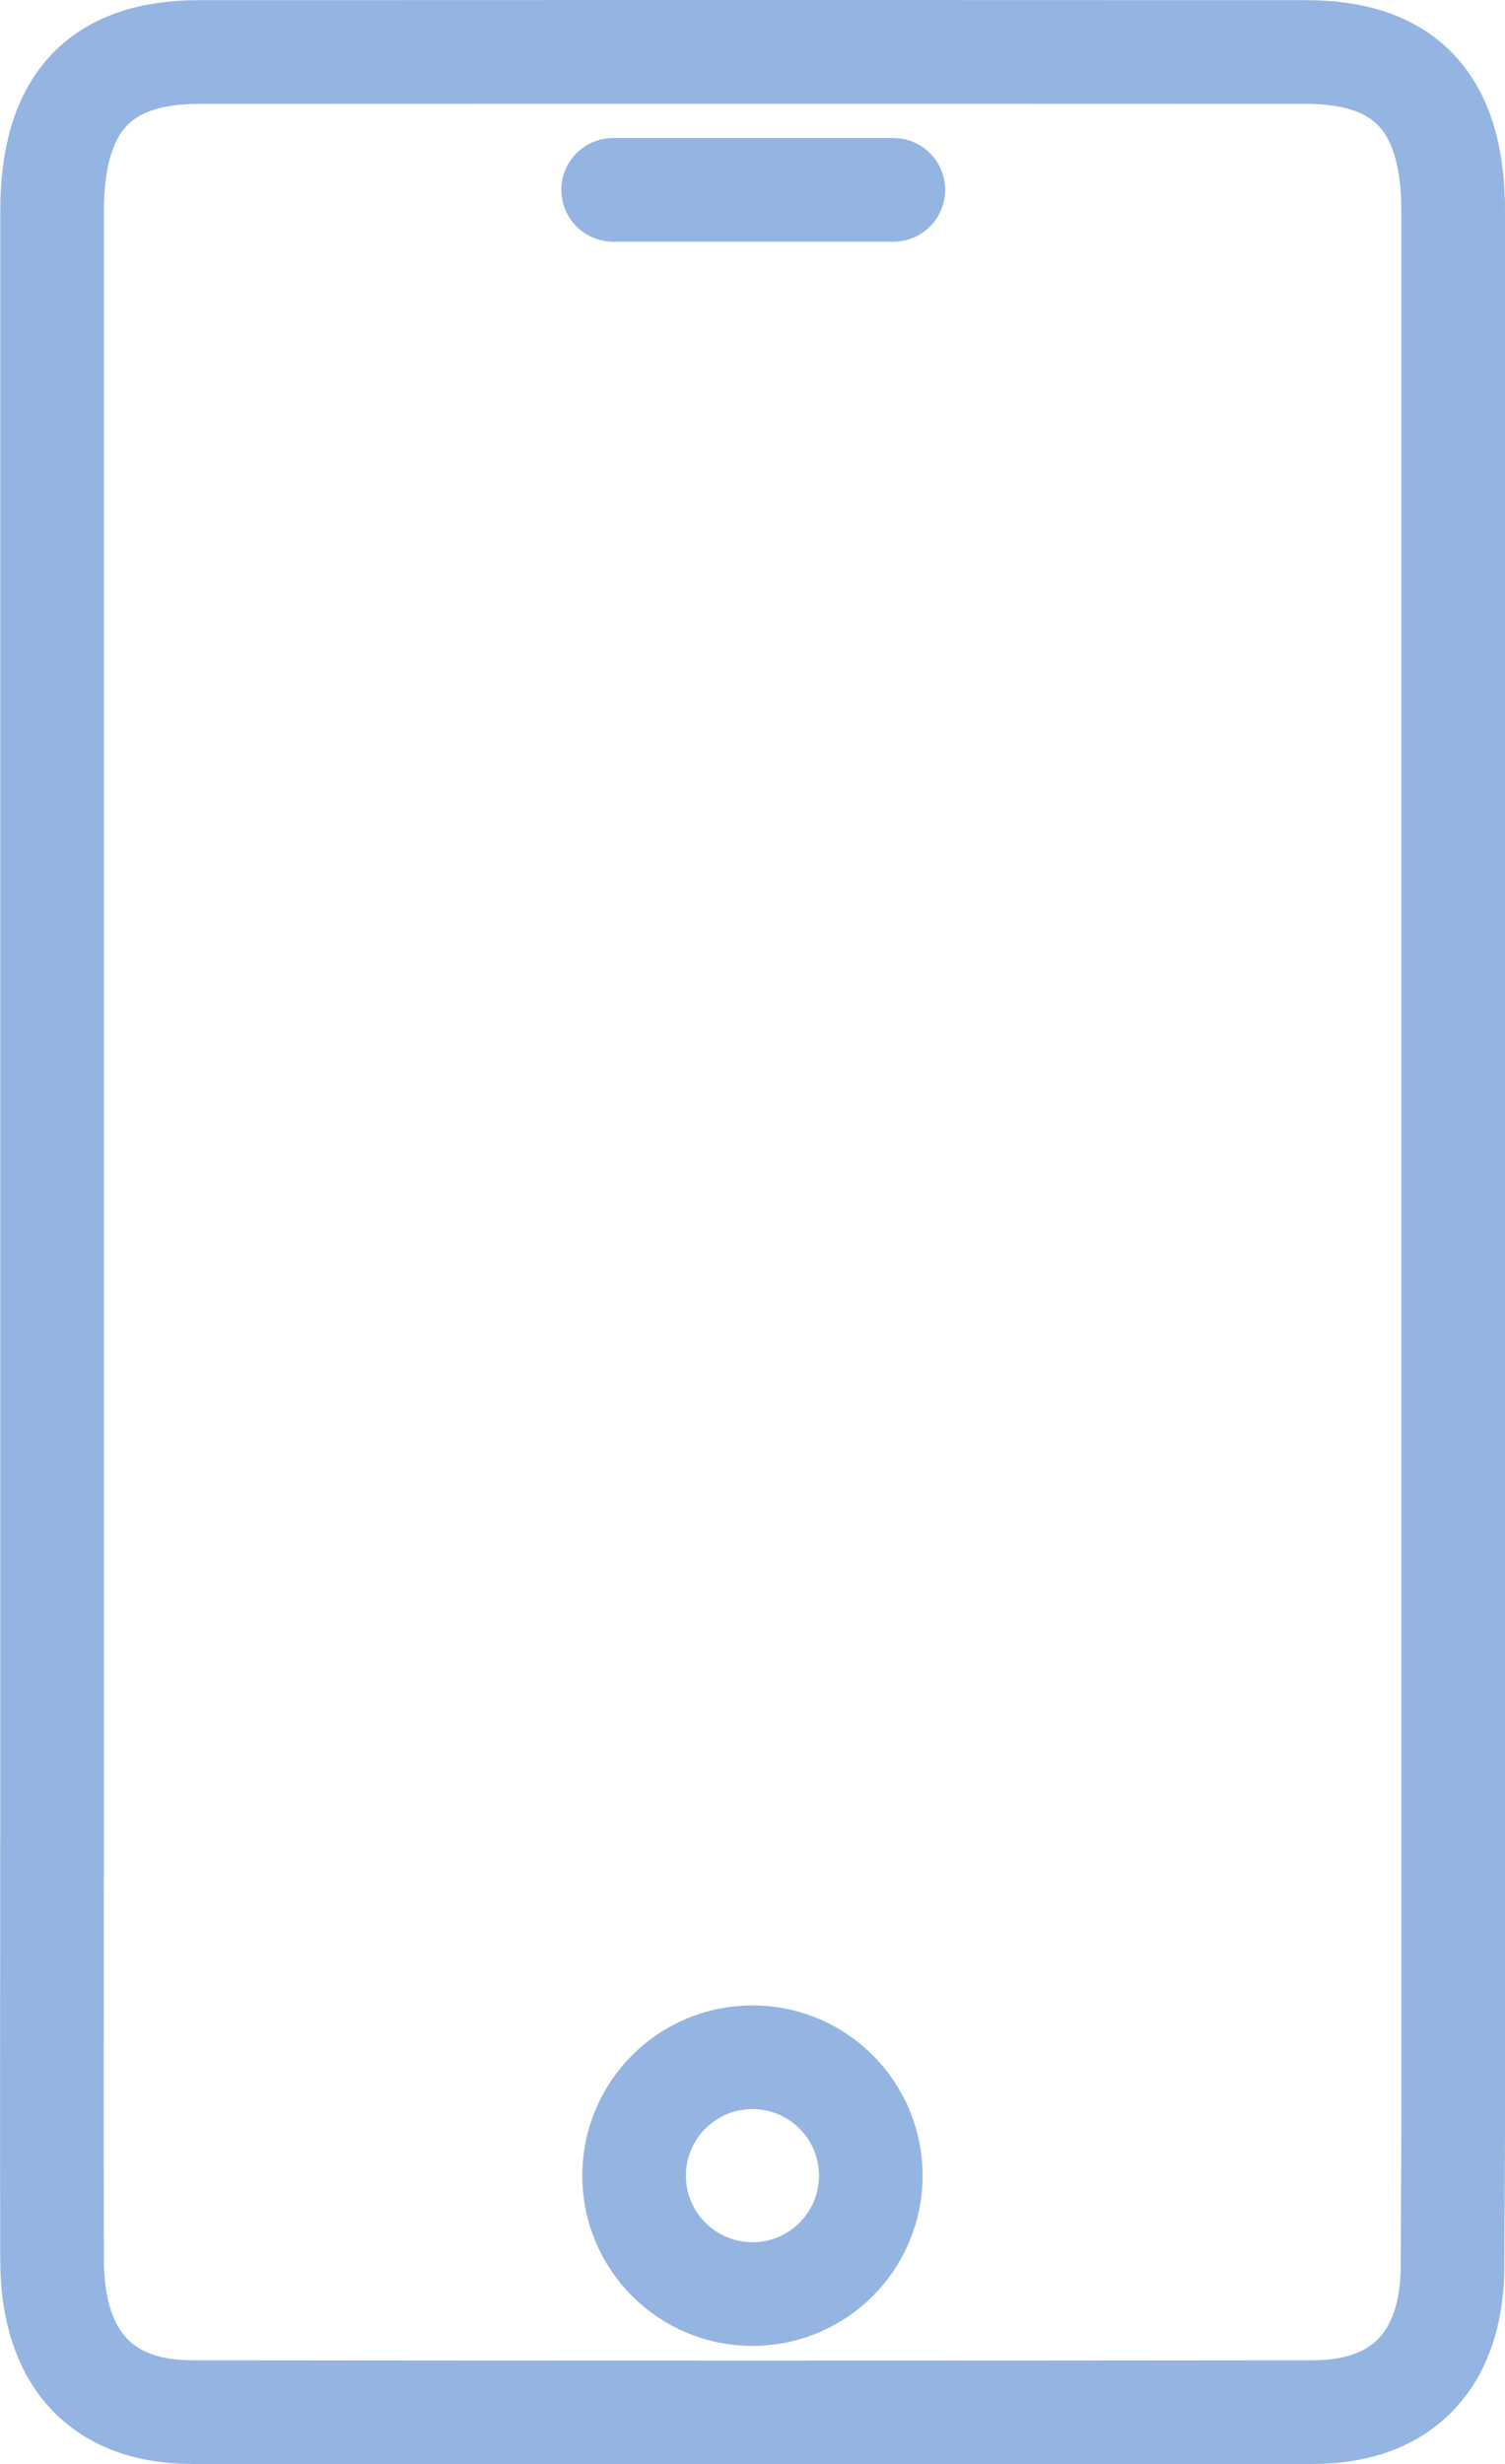 <?xml version="1.0" encoding="UTF-8"?> <svg xmlns="http://www.w3.org/2000/svg" width="29.042" height="47.53" viewBox="0 0 29.042 47.53"><g id="Group_6209" data-name="Group 6209" transform="translate(-2449.739 -265.813)"><path id="Path_3591" data-name="Path 3591" d="M2477.781,306.922c0-10.457,0-26.586,0-37.043,0-2.075-.916-3.062-2.838-3.063q-10.68-.006-21.361,0c-1.923,0-2.837.988-2.838,3.063q0,15.686,0,31.372c0,2.724-.009,5.447,0,8.171.008,1.882.957,2.913,2.7,2.915q10.816.012,21.631,0c1.744,0,2.72-1.033,2.694-2.915Z" transform="translate(0 0)" fill="none" stroke="#94b5e2" stroke-linecap="round" stroke-linejoin="round" stroke-width="2"></path><path id="Path_3592" data-name="Path 3592" d="M2496.013,276.6h-5.407" transform="translate(-29.035 -7.125)" fill="none" stroke="#94b5e2" stroke-linecap="round" stroke-linejoin="round" stroke-width="2"></path><circle id="Ellipse_667" data-name="Ellipse 667" cx="2.284" cy="2.284" r="2.284" transform="translate(2461.975 305.492)" fill="none" stroke="#94b5e2" stroke-linecap="round" stroke-linejoin="round" stroke-width="2"></circle></g></svg> 